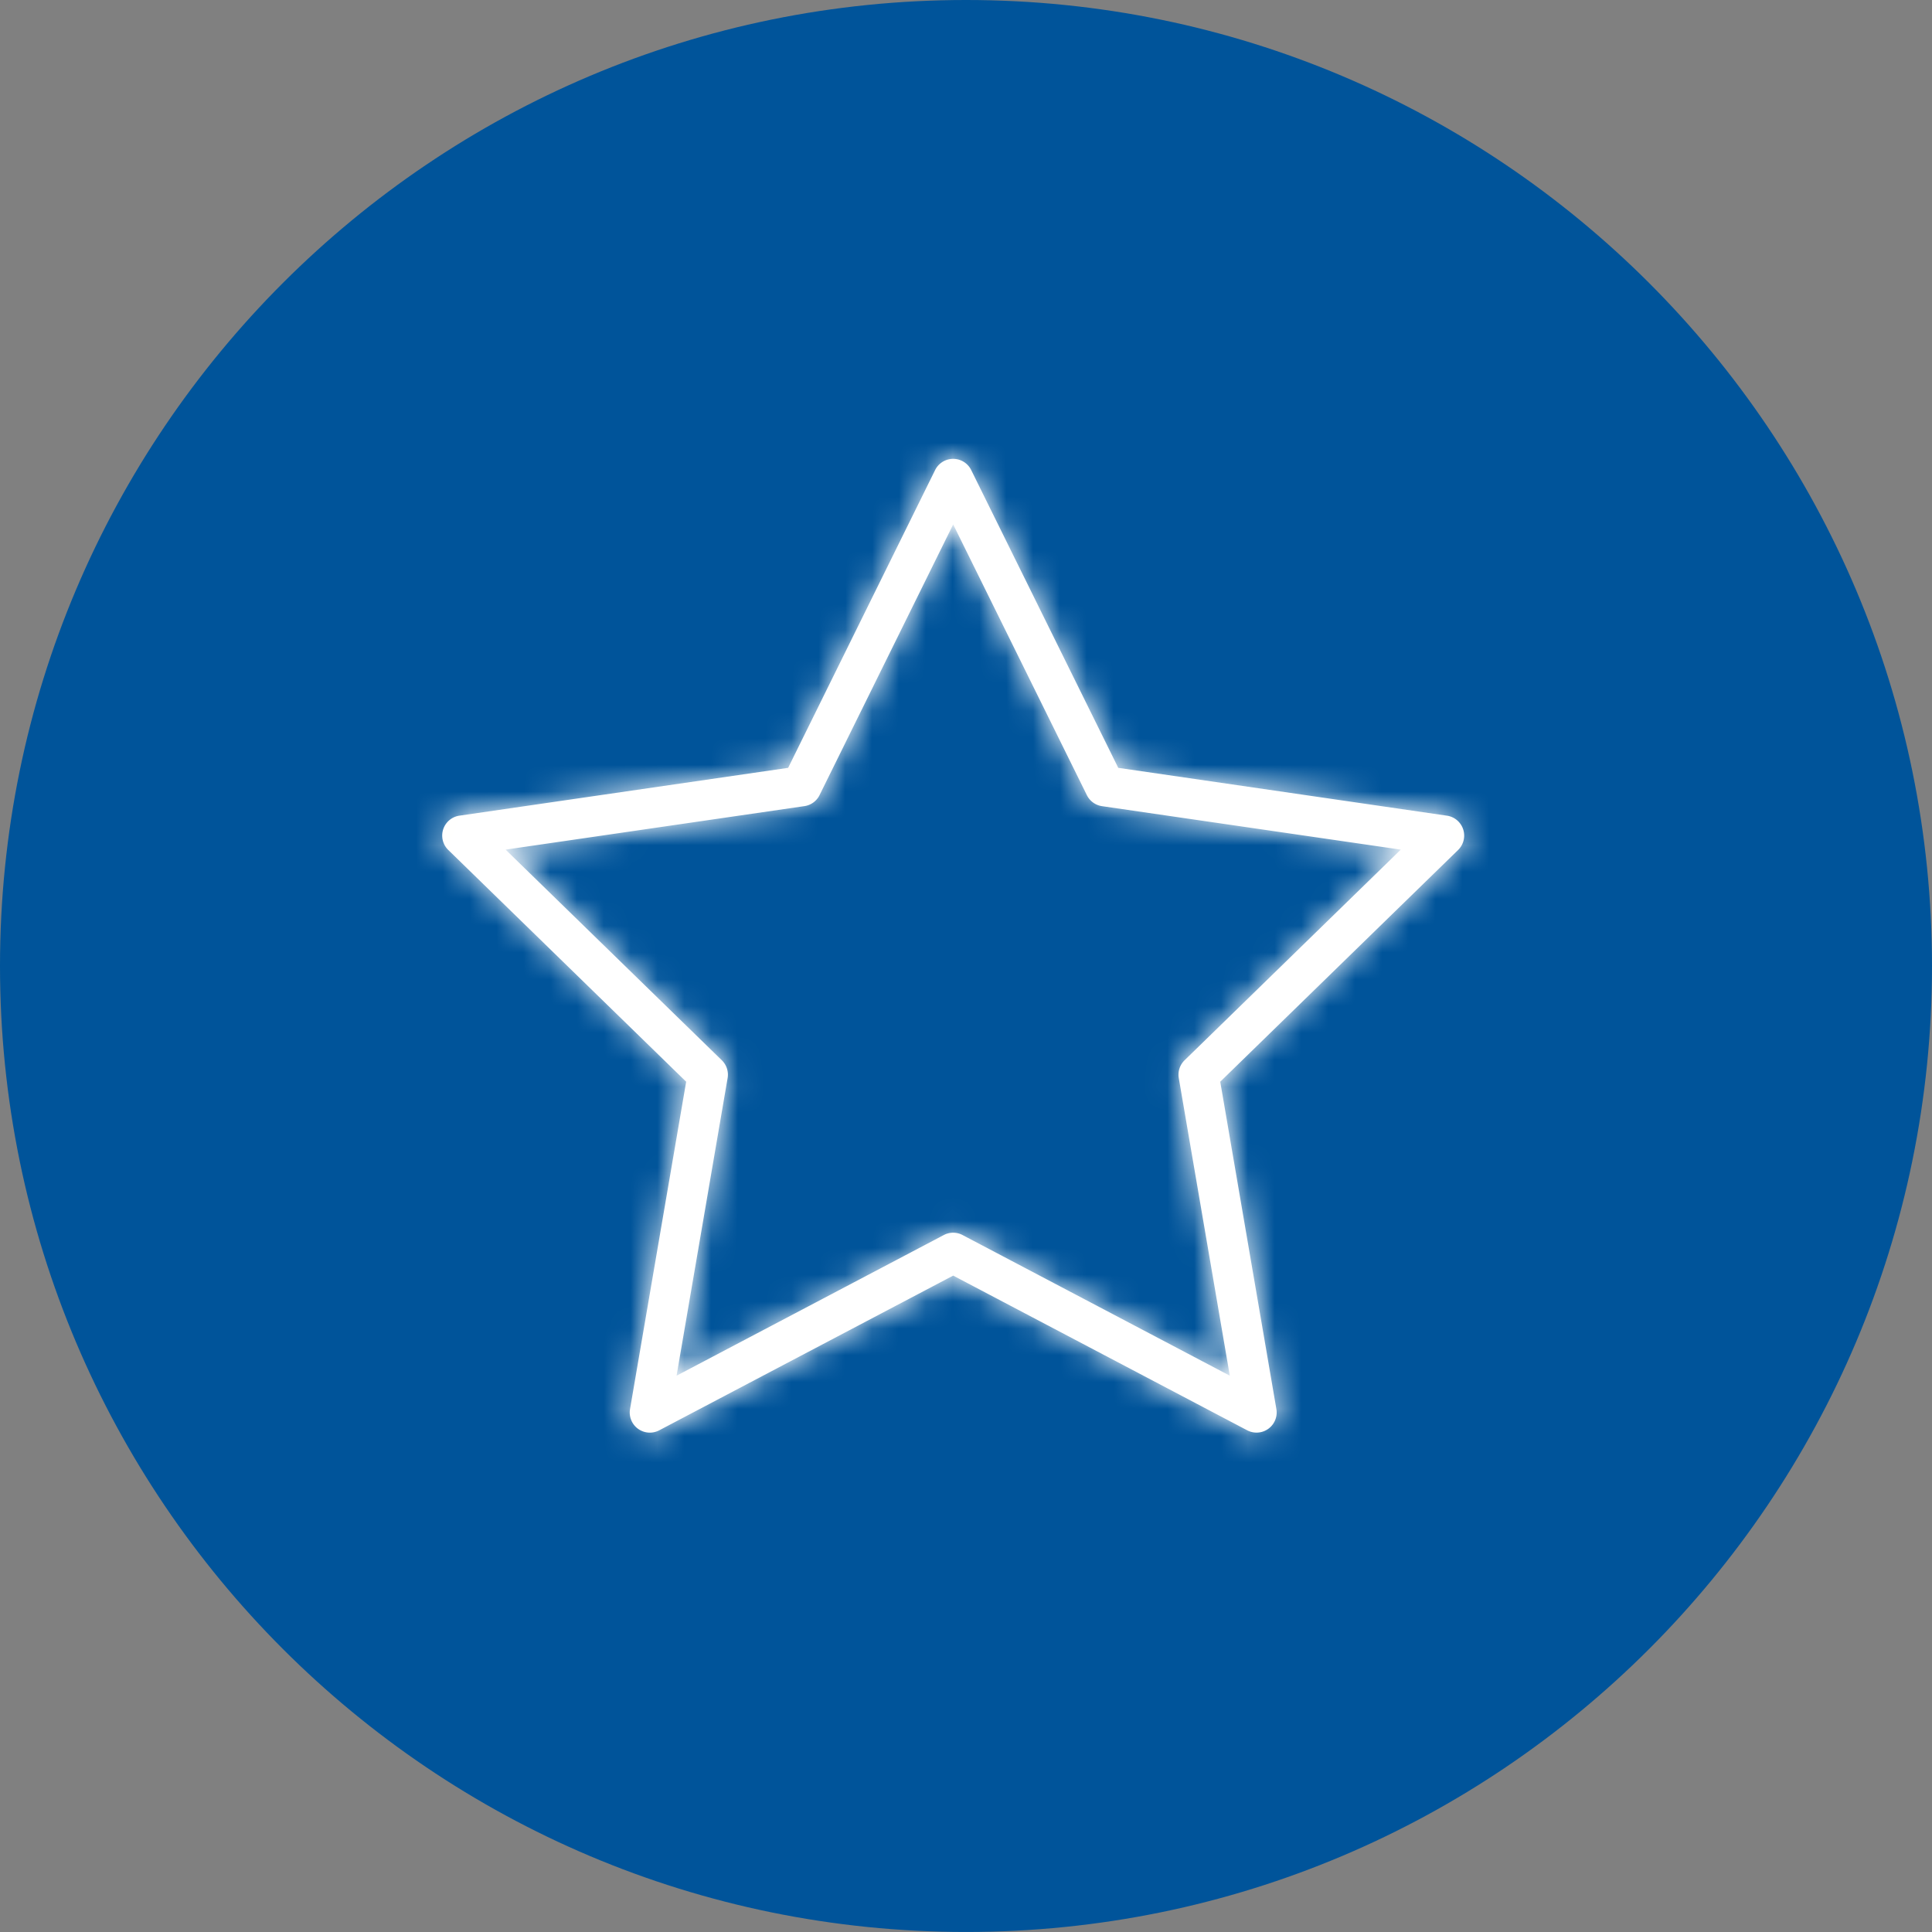 <svg width="72" height="72" xmlns="http://www.w3.org/2000/svg" xmlns:xlink="http://www.w3.org/1999/xlink"><rect width="100%" height="100%" fill="#808080" stroke="none"/><defs><path d="M30.543 29.632a.75.75 0 01-.565.41l-11.136 1.621 8.058 7.85a.75.75 0 01.216.664l-1.902 11.091 9.959-5.242a.75.75 0 01.698 0l9.96 5.242-1.901-11.091a.75.75 0 01.216-.664l8.057-7.85-11.135-1.62a.75.75 0 01-.564-.41l-4.982-10.089-4.98 10.088zm-1.171-1.017l5.477-11.097a.75.75 0 011.345 0l5.48 11.097 12.249 1.783a.75.75 0 01.415 1.28l-8.863 8.634 2.092 12.201a.75.75 0 01-1.088.79l-10.957-5.765-10.955 5.766a.75.75 0 01-1.088-.79l2.092-12.202-8.864-8.635a.75.75 0 01.415-1.28l12.25-1.782z" id="a"/></defs><g fill="none" fill-rule="evenodd"><path d="M36 71.999c-19.882 0-36-16.117-36-36C0 16.118 16.118 0 36 0s36 16.118 36 36-16.118 35.999-36 35.999z" fill="#00549A"/><mask id="b" fill="#fff"><use xlink:href="#a"/></mask><use fill="#FFFFFE" fill-rule="nonzero" xlink:href="#a"/><g mask="url(#b)" fill="#FFF"><path d="M0 0h72v72H0z"/></g></g></svg>